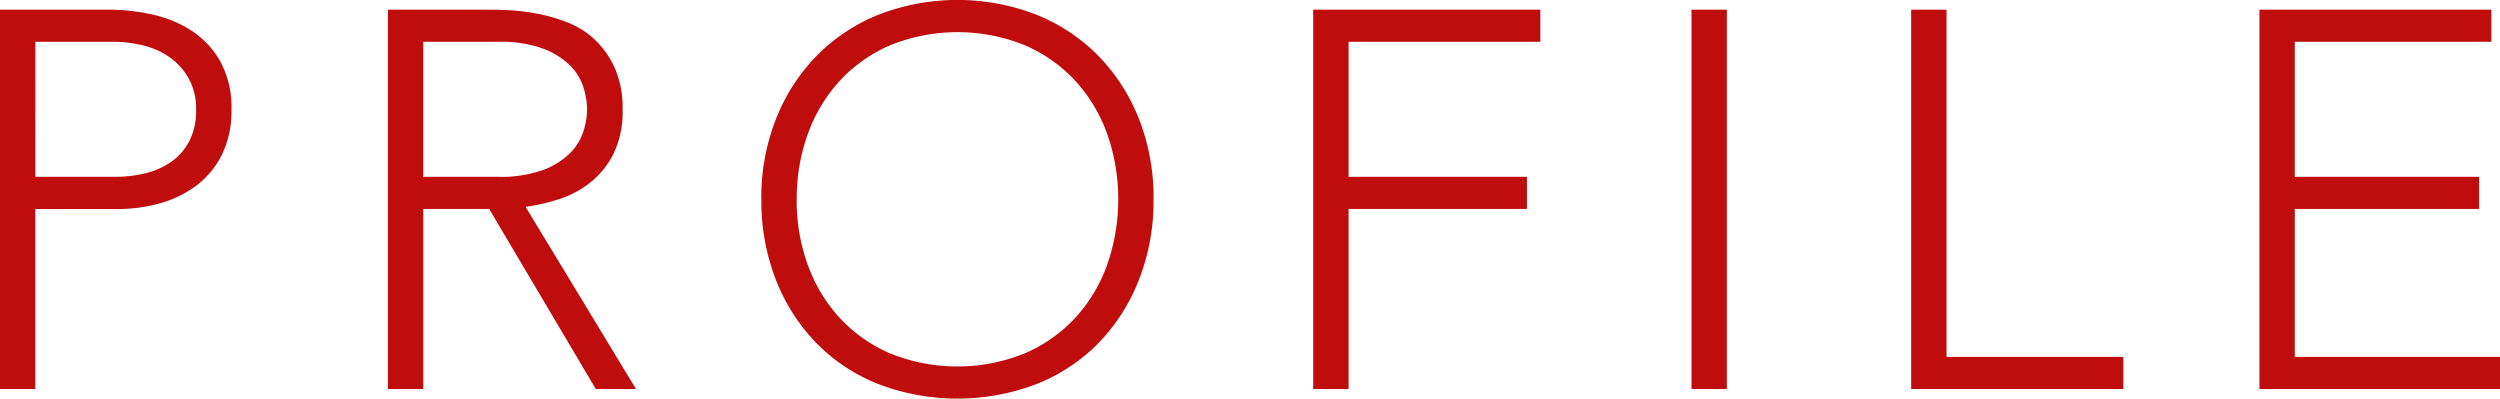 <svg xmlns="http://www.w3.org/2000/svg" width="149.312" height="23.809" viewBox="0 0 149.312 23.809">
  <path id="パス_3109" data-name="パス 3109" d="M3.1,9.344H9.632a12.078,12.078,0,0,1,2.48.272,7.2,7.2,0,0,1,2.368.944,5.3,5.3,0,0,1,1.76,1.84,5.692,5.692,0,0,1,.688,2.928,5.876,5.876,0,0,1-.56,2.656,5.2,5.2,0,0,1-1.5,1.84A6.487,6.487,0,0,1,12.688,20.9a9.331,9.331,0,0,1-2.576.352h-4.9V32H3.1Zm2.112,9.984h4.8a7.493,7.493,0,0,0,1.76-.208,4.549,4.549,0,0,0,1.536-.672A3.484,3.484,0,0,0,14.4,17.216a3.921,3.921,0,0,0,.416-1.888,3.731,3.731,0,0,0-.432-1.856,3.88,3.88,0,0,0-1.12-1.264,4.576,4.576,0,0,0-1.584-.72,7.364,7.364,0,0,0-1.792-.224H5.216Zm23.168,0h4.48a7.384,7.384,0,0,0,2.7-.416,4.484,4.484,0,0,0,1.616-1.024,3.241,3.241,0,0,0,.784-1.312,4.557,4.557,0,0,0,.208-1.28,4.556,4.556,0,0,0-.208-1.28,3.241,3.241,0,0,0-.784-1.312,4.484,4.484,0,0,0-1.616-1.024,7.384,7.384,0,0,0-2.7-.416h-4.48ZM26.272,9.344h5.952q.448,0,1.216.032a12.464,12.464,0,0,1,1.664.192,10.2,10.2,0,0,1,1.824.512A5.162,5.162,0,0,1,38.592,11.1a5.317,5.317,0,0,1,1.216,1.7,5.853,5.853,0,0,1,.48,2.5,5.709,5.709,0,0,1-.56,2.688A5.211,5.211,0,0,1,38.32,19.7a5.923,5.923,0,0,1-1.872.976,12.113,12.113,0,0,1-1.952.448L41.088,32h-2.4L32.32,21.248H28.384V32H26.272Zm22.3,11.328A12.808,12.808,0,0,1,49.44,15.9a11.35,11.35,0,0,1,2.4-3.76,10.891,10.891,0,0,1,3.7-2.48,13.049,13.049,0,0,1,9.5,0,10.891,10.891,0,0,1,3.7,2.48,11.35,11.35,0,0,1,2.4,3.76A12.808,12.808,0,0,1,72,20.672a12.933,12.933,0,0,1-.864,4.784,11.313,11.313,0,0,1-2.4,3.776,10.7,10.7,0,0,1-3.7,2.464,13.27,13.27,0,0,1-9.5,0,10.7,10.7,0,0,1-3.7-2.464,11.313,11.313,0,0,1-2.4-3.776A12.933,12.933,0,0,1,48.576,20.672Zm2.112,0a11.3,11.3,0,0,0,.672,3.936,9.346,9.346,0,0,0,1.92,3.168A8.878,8.878,0,0,0,56.3,29.888a10.718,10.718,0,0,0,7.968,0A8.878,8.878,0,0,0,67.3,27.776a9.346,9.346,0,0,0,1.92-3.168,11.863,11.863,0,0,0,0-7.872,9.345,9.345,0,0,0-1.92-3.168,8.878,8.878,0,0,0-3.024-2.112,10.718,10.718,0,0,0-7.968,0,8.878,8.878,0,0,0-3.024,2.112,9.345,9.345,0,0,0-1.92,3.168A11.3,11.3,0,0,0,50.688,20.672ZM81.536,9.344H95.1v1.92H83.648v8.064H94.3v1.92H83.648V32H81.536Zm22.592,0h2.112V32h-2.112Zm13.12,0h2.112V30.08h10.56V32H117.248Zm20.8,0H151.9v1.92H140.16v8.064h11.008v1.92H140.16V30.08h12.256V32H138.048Z" transform="translate(-3.104 -8.768)" fill="#bf0c0c"/>
</svg>
